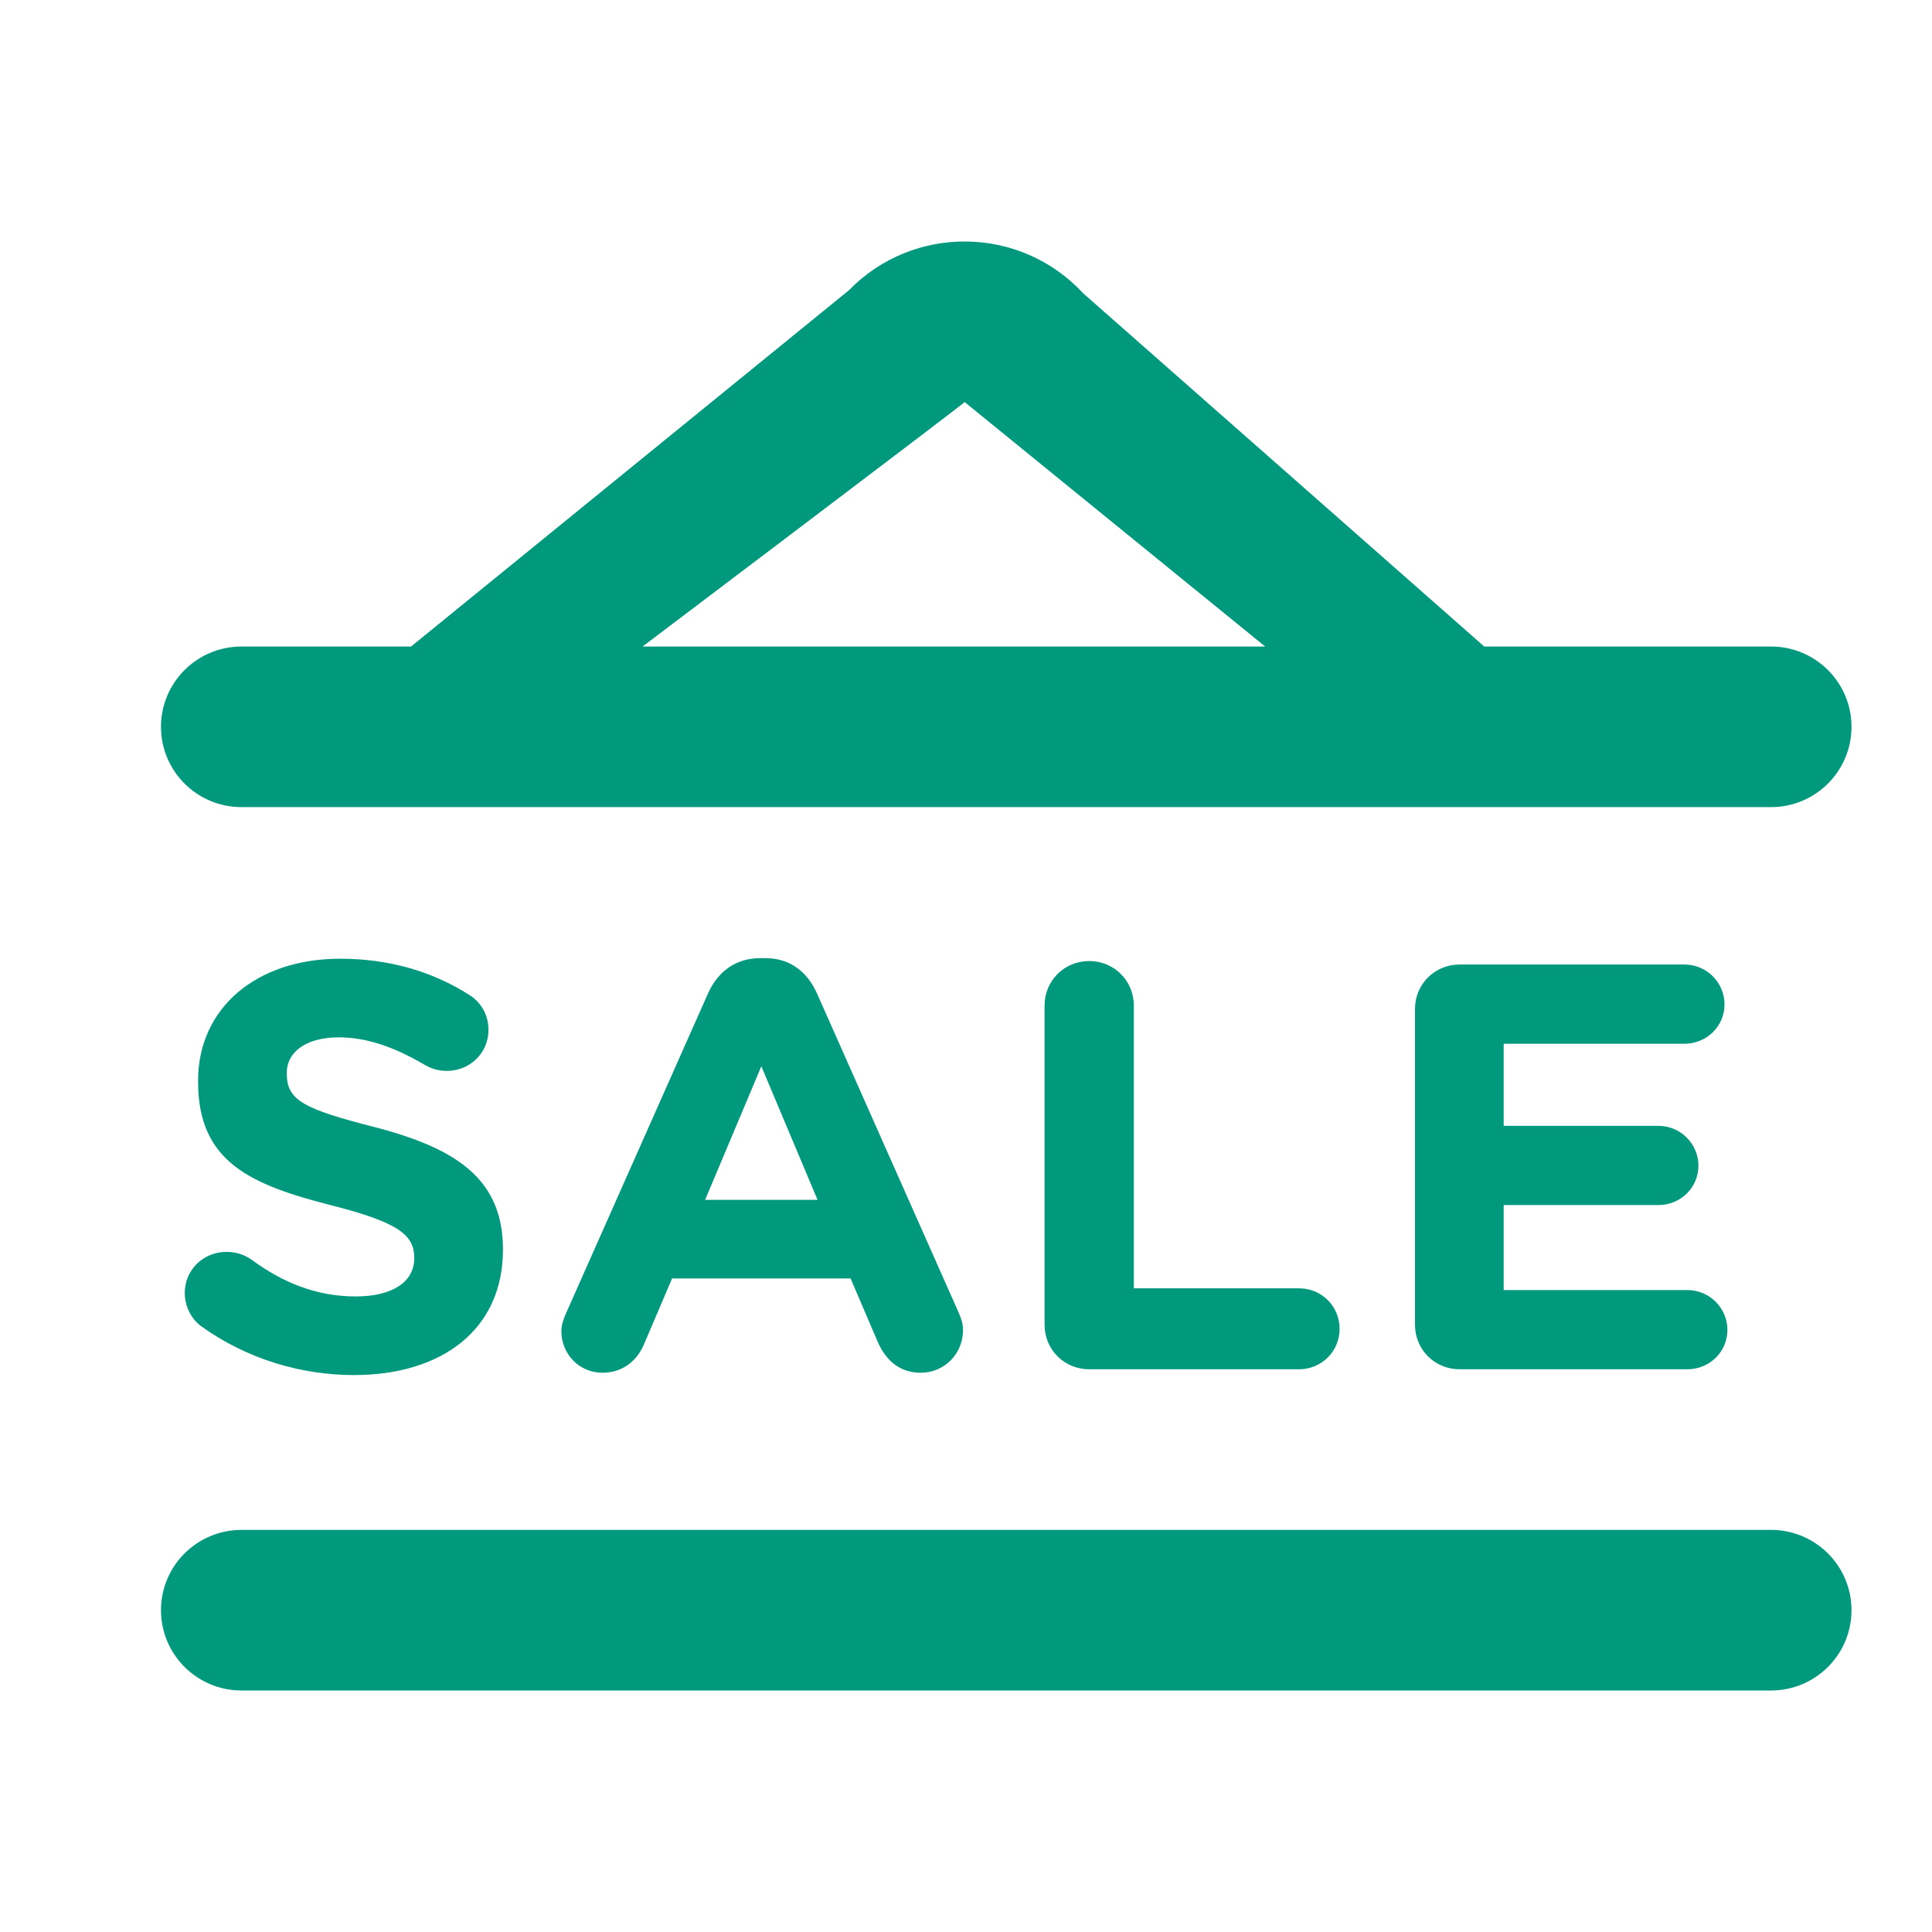 <svg width="30" height="30" viewBox="0 0 30 30" fill="none" xmlns="http://www.w3.org/2000/svg">
<path fill-rule="evenodd" clip-rule="evenodd" d="M14.977 6.244L14.976 6.245C15 6.244 9.978 10.039 9.978 10.039H19.645L14.981 6.245L14.98 6.244L14.978 6.244L14.977 6.244ZM6.879 12.533H6.871H3.75C3.06 12.533 2.5 11.975 2.5 11.286C2.5 10.597 3.06 10.039 3.75 10.039H6.383L13.182 4.507C14.183 3.48 15.843 3.5 16.818 4.553L23.047 10.039H27.5C28.19 10.039 28.75 10.597 28.75 11.286C28.75 11.975 28.19 12.533 27.5 12.533H22.504H22.496H6.879ZM9.356 21.316C8.996 21.316 8.717 21.029 8.717 20.669C8.717 20.571 8.753 20.472 8.798 20.373L10.994 15.426C11.147 15.085 11.426 14.878 11.804 14.878H11.885C12.263 14.878 12.533 15.085 12.686 15.426L14.882 20.373C14.927 20.472 14.954 20.562 14.954 20.651C14.954 21.02 14.666 21.316 14.297 21.316C13.973 21.316 13.757 21.127 13.631 20.84L13.208 19.852H10.436L9.995 20.885C9.878 21.154 9.644 21.316 9.356 21.316ZM11.822 16.557L10.949 18.631H12.695L11.822 16.557ZM7.81 19.403C7.81 20.651 6.856 21.352 5.497 21.352C4.669 21.352 3.832 21.1 3.13 20.598C2.977 20.49 2.869 20.292 2.869 20.077C2.869 19.718 3.157 19.439 3.517 19.439C3.697 19.439 3.823 19.502 3.913 19.565C4.39 19.915 4.912 20.131 5.524 20.131C6.091 20.131 6.433 19.906 6.433 19.538C6.433 19.188 6.217 18.99 5.164 18.721C3.895 18.398 3.076 18.048 3.076 16.8V16.782C3.076 15.642 3.994 14.887 5.281 14.887C6.046 14.887 6.712 15.085 7.279 15.444C7.432 15.534 7.585 15.722 7.585 15.992C7.585 16.351 7.297 16.629 6.937 16.629C6.802 16.629 6.694 16.593 6.586 16.53C6.127 16.261 5.695 16.108 5.263 16.108C4.732 16.108 4.453 16.351 4.453 16.656V16.674C4.453 17.087 4.723 17.222 5.812 17.5C7.09 17.832 7.81 18.308 7.81 19.403ZM16.913 21.262C16.526 21.262 16.22 20.957 16.22 20.571V15.614C16.22 15.229 16.526 14.923 16.913 14.923C17.3 14.923 17.606 15.229 17.606 15.614V20.005H20.171C20.522 20.005 20.801 20.283 20.801 20.634C20.801 20.984 20.522 21.262 20.171 21.262H16.913ZM26.823 20.651C26.823 20.993 26.544 21.262 26.202 21.262H22.665C22.278 21.262 21.972 20.957 21.972 20.571V15.668C21.972 15.282 22.278 14.977 22.665 14.977H26.157C26.499 14.977 26.778 15.255 26.778 15.597C26.778 15.938 26.499 16.207 26.157 16.207H23.349V17.482H25.752C26.094 17.482 26.373 17.76 26.373 18.102C26.373 18.443 26.094 18.712 25.752 18.712H23.349V20.032H26.202C26.544 20.032 26.823 20.31 26.823 20.651ZM3.75 23.756C3.06 23.756 2.5 24.314 2.5 25.003C2.5 25.692 3.06 26.25 3.75 26.25H27.5C28.19 26.25 28.75 25.692 28.75 25.003C28.75 24.314 28.19 23.756 27.5 23.756H3.75Z" fill="#00997D"/>
</svg>
